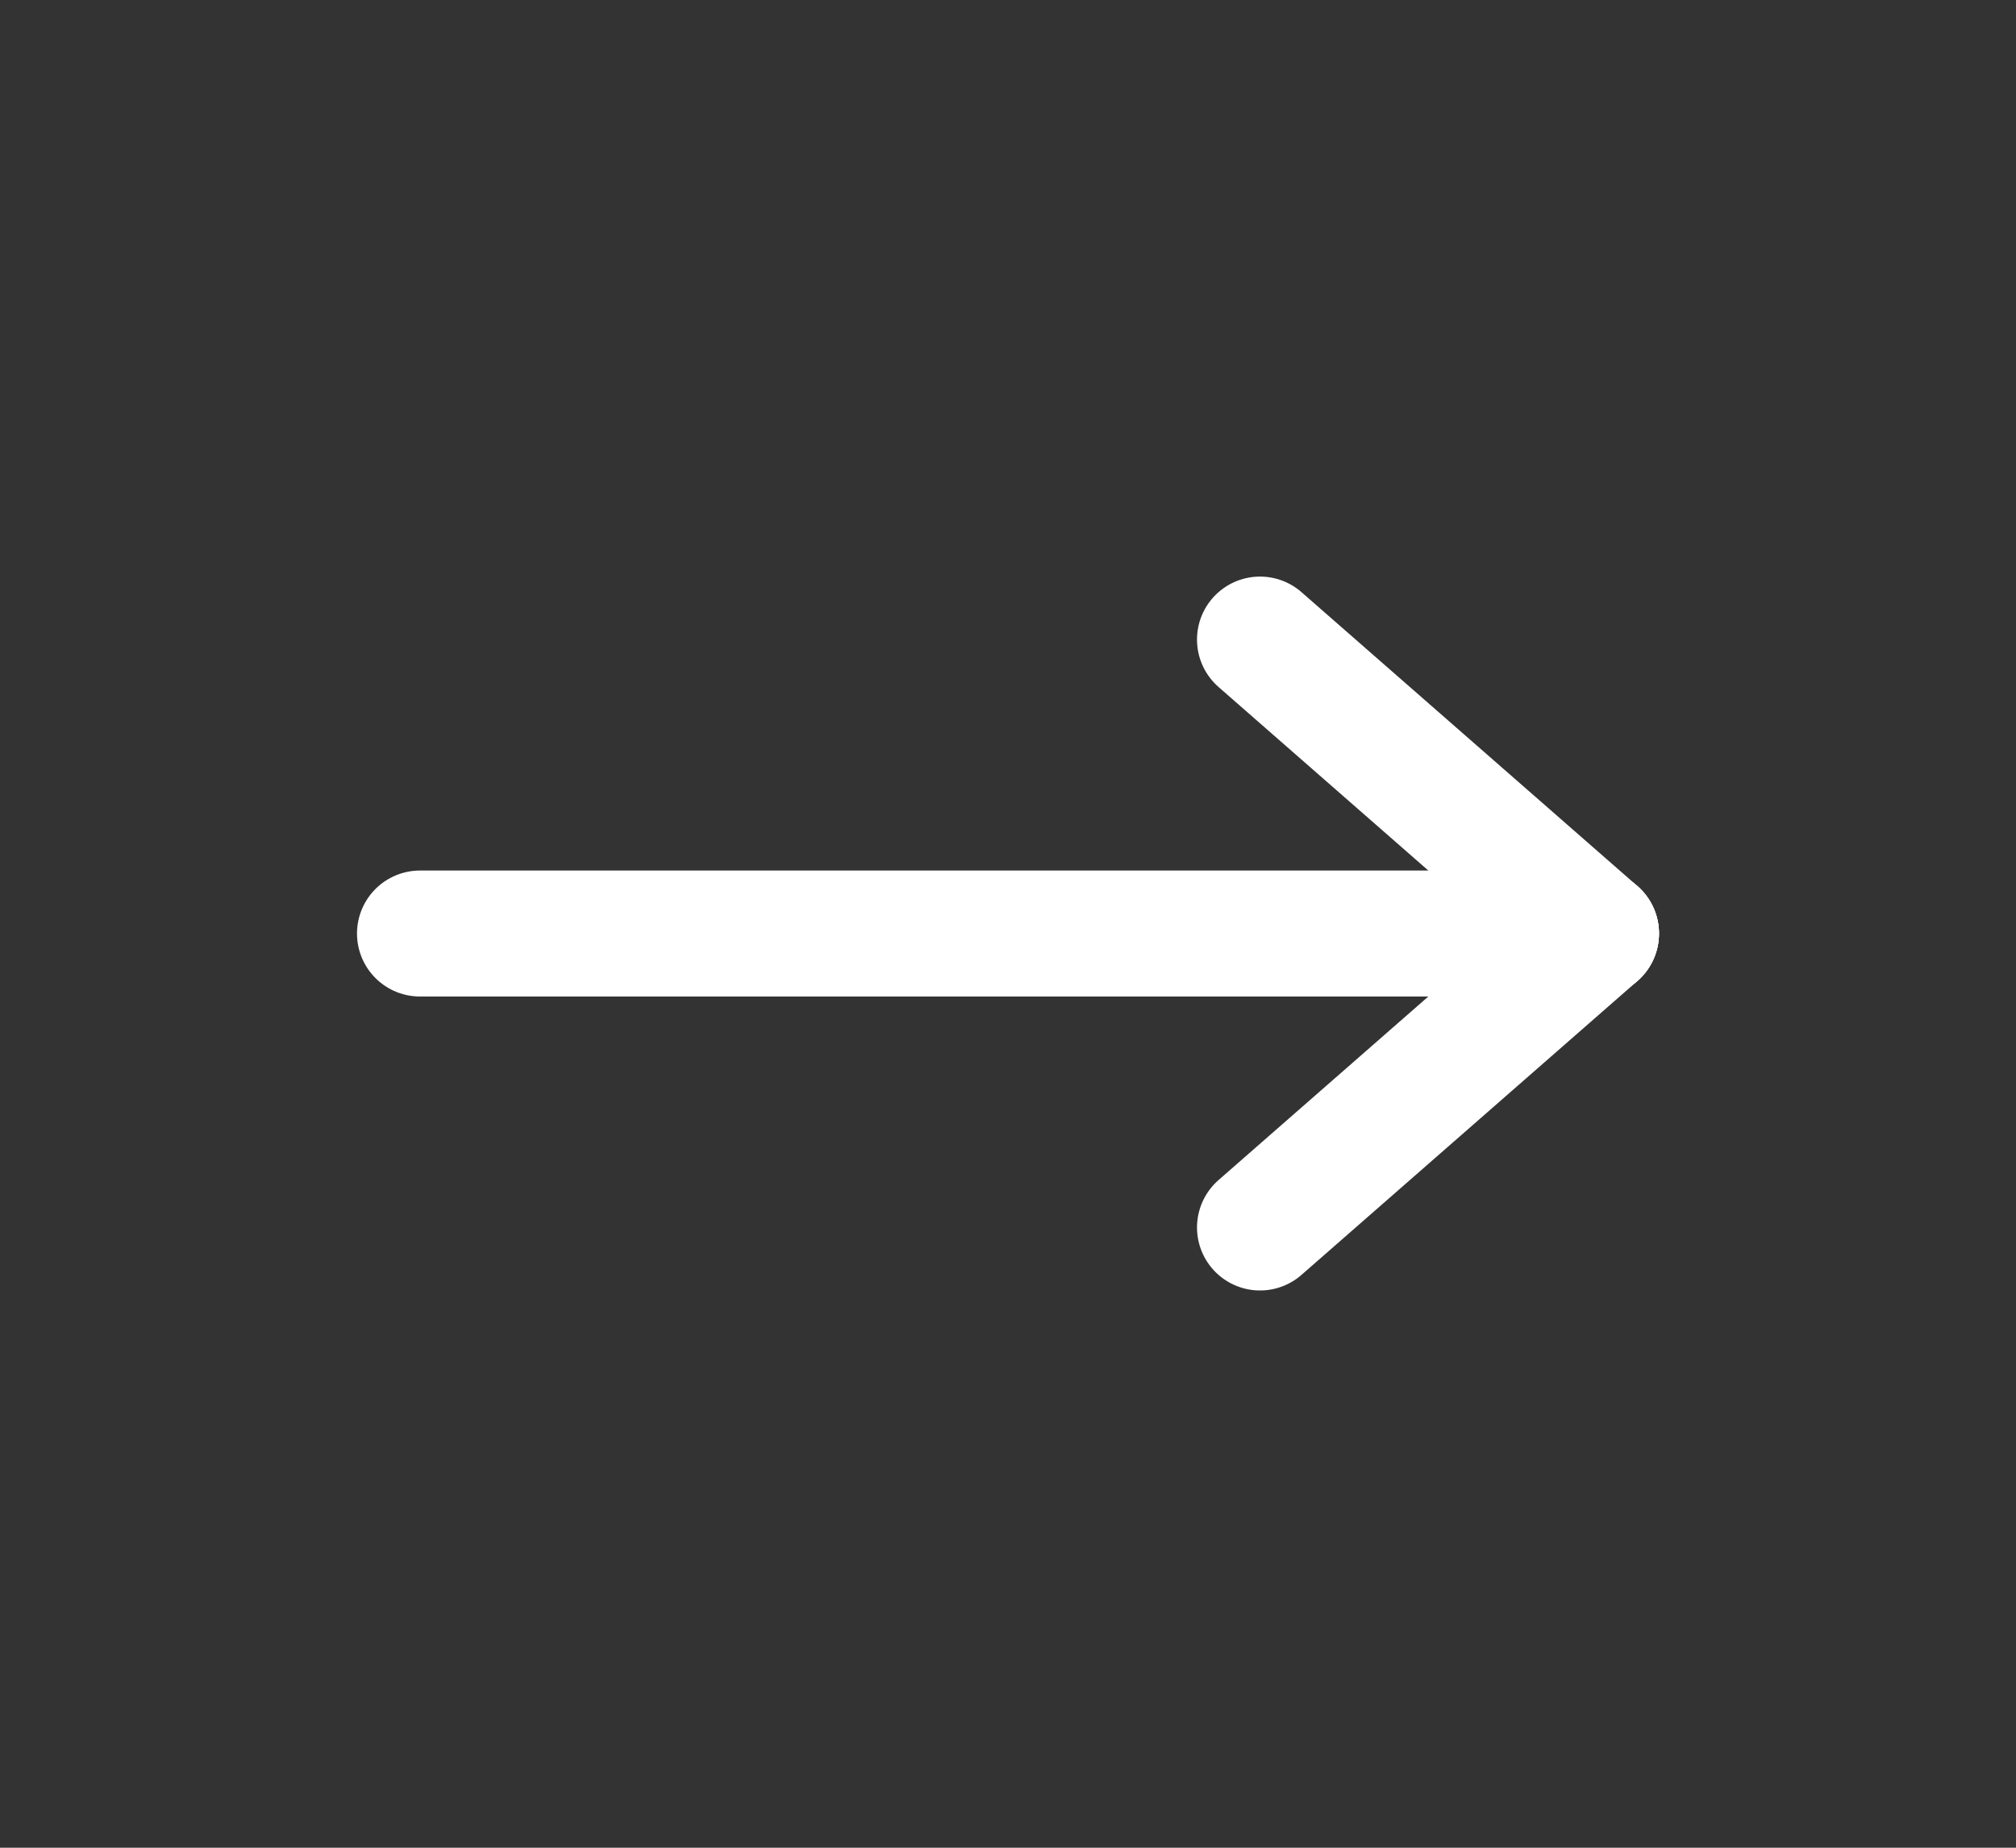 <svg xmlns="http://www.w3.org/2000/svg" width="24" height="22" viewBox="0 0 24 22" fill="none">
<rect x="0" y="0" width="24" height="22" fill="#333333" stroke="none"/>
<path d="M5 11.115H19" stroke="white" stroke-width="1.5" stroke-linecap="round" stroke-linejoin="round"/>
<path d="M15 14.615L19 11.115" stroke="white" stroke-width="1.5" stroke-linecap="round" stroke-linejoin="round"/>
<path d="M15 7.615L19 11.115" stroke="white" stroke-width="1.5" stroke-linecap="round" stroke-linejoin="round"/>
</svg>